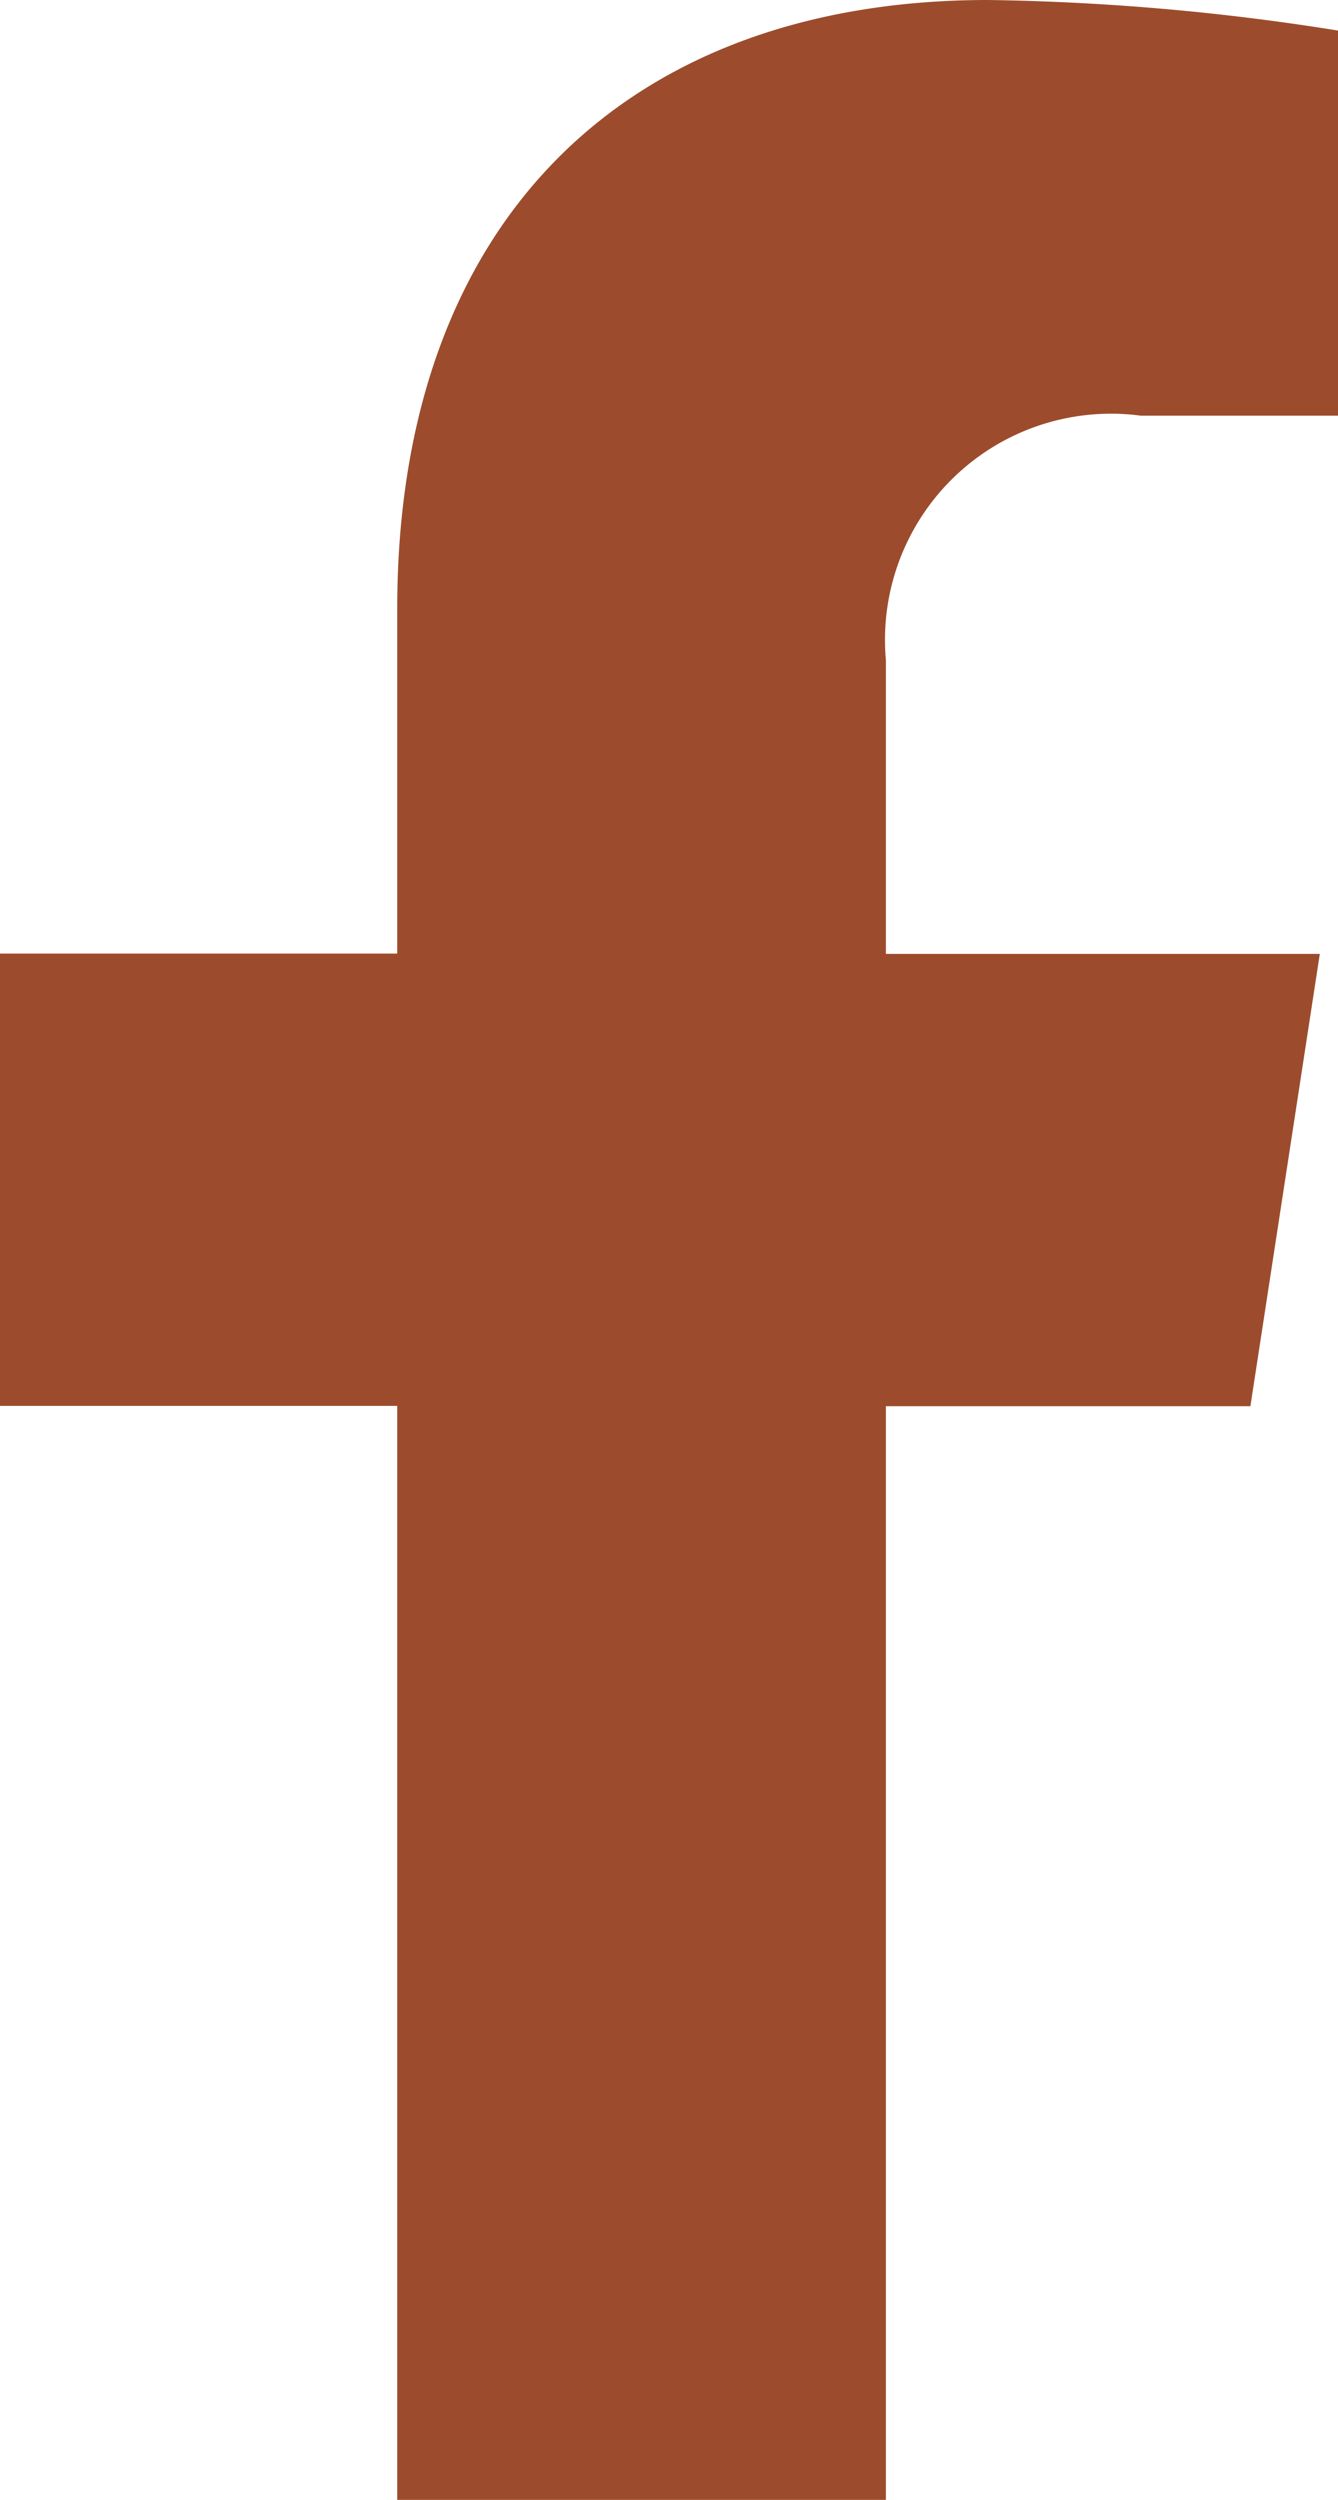 <svg xmlns="http://www.w3.org/2000/svg" width="12.433" height="23.214" viewBox="0 0 12.433 23.214"><defs><style>      .cls-1 {        fill: #9c4c2c;      }    </style></defs><path id="icon_facebook-f" class="cls-1" d="M13.228,13.058l.645-4.2H9.841V6.13a2.1,2.1,0,0,1,2.369-2.27h1.833V.284A22.349,22.349,0,0,0,10.789,0C7.47,0,5.3,2.012,5.3,5.655v3.2H1.609v4.2H5.3V23.214H9.841V13.058Z" transform="translate(-1.609)"></path></svg>